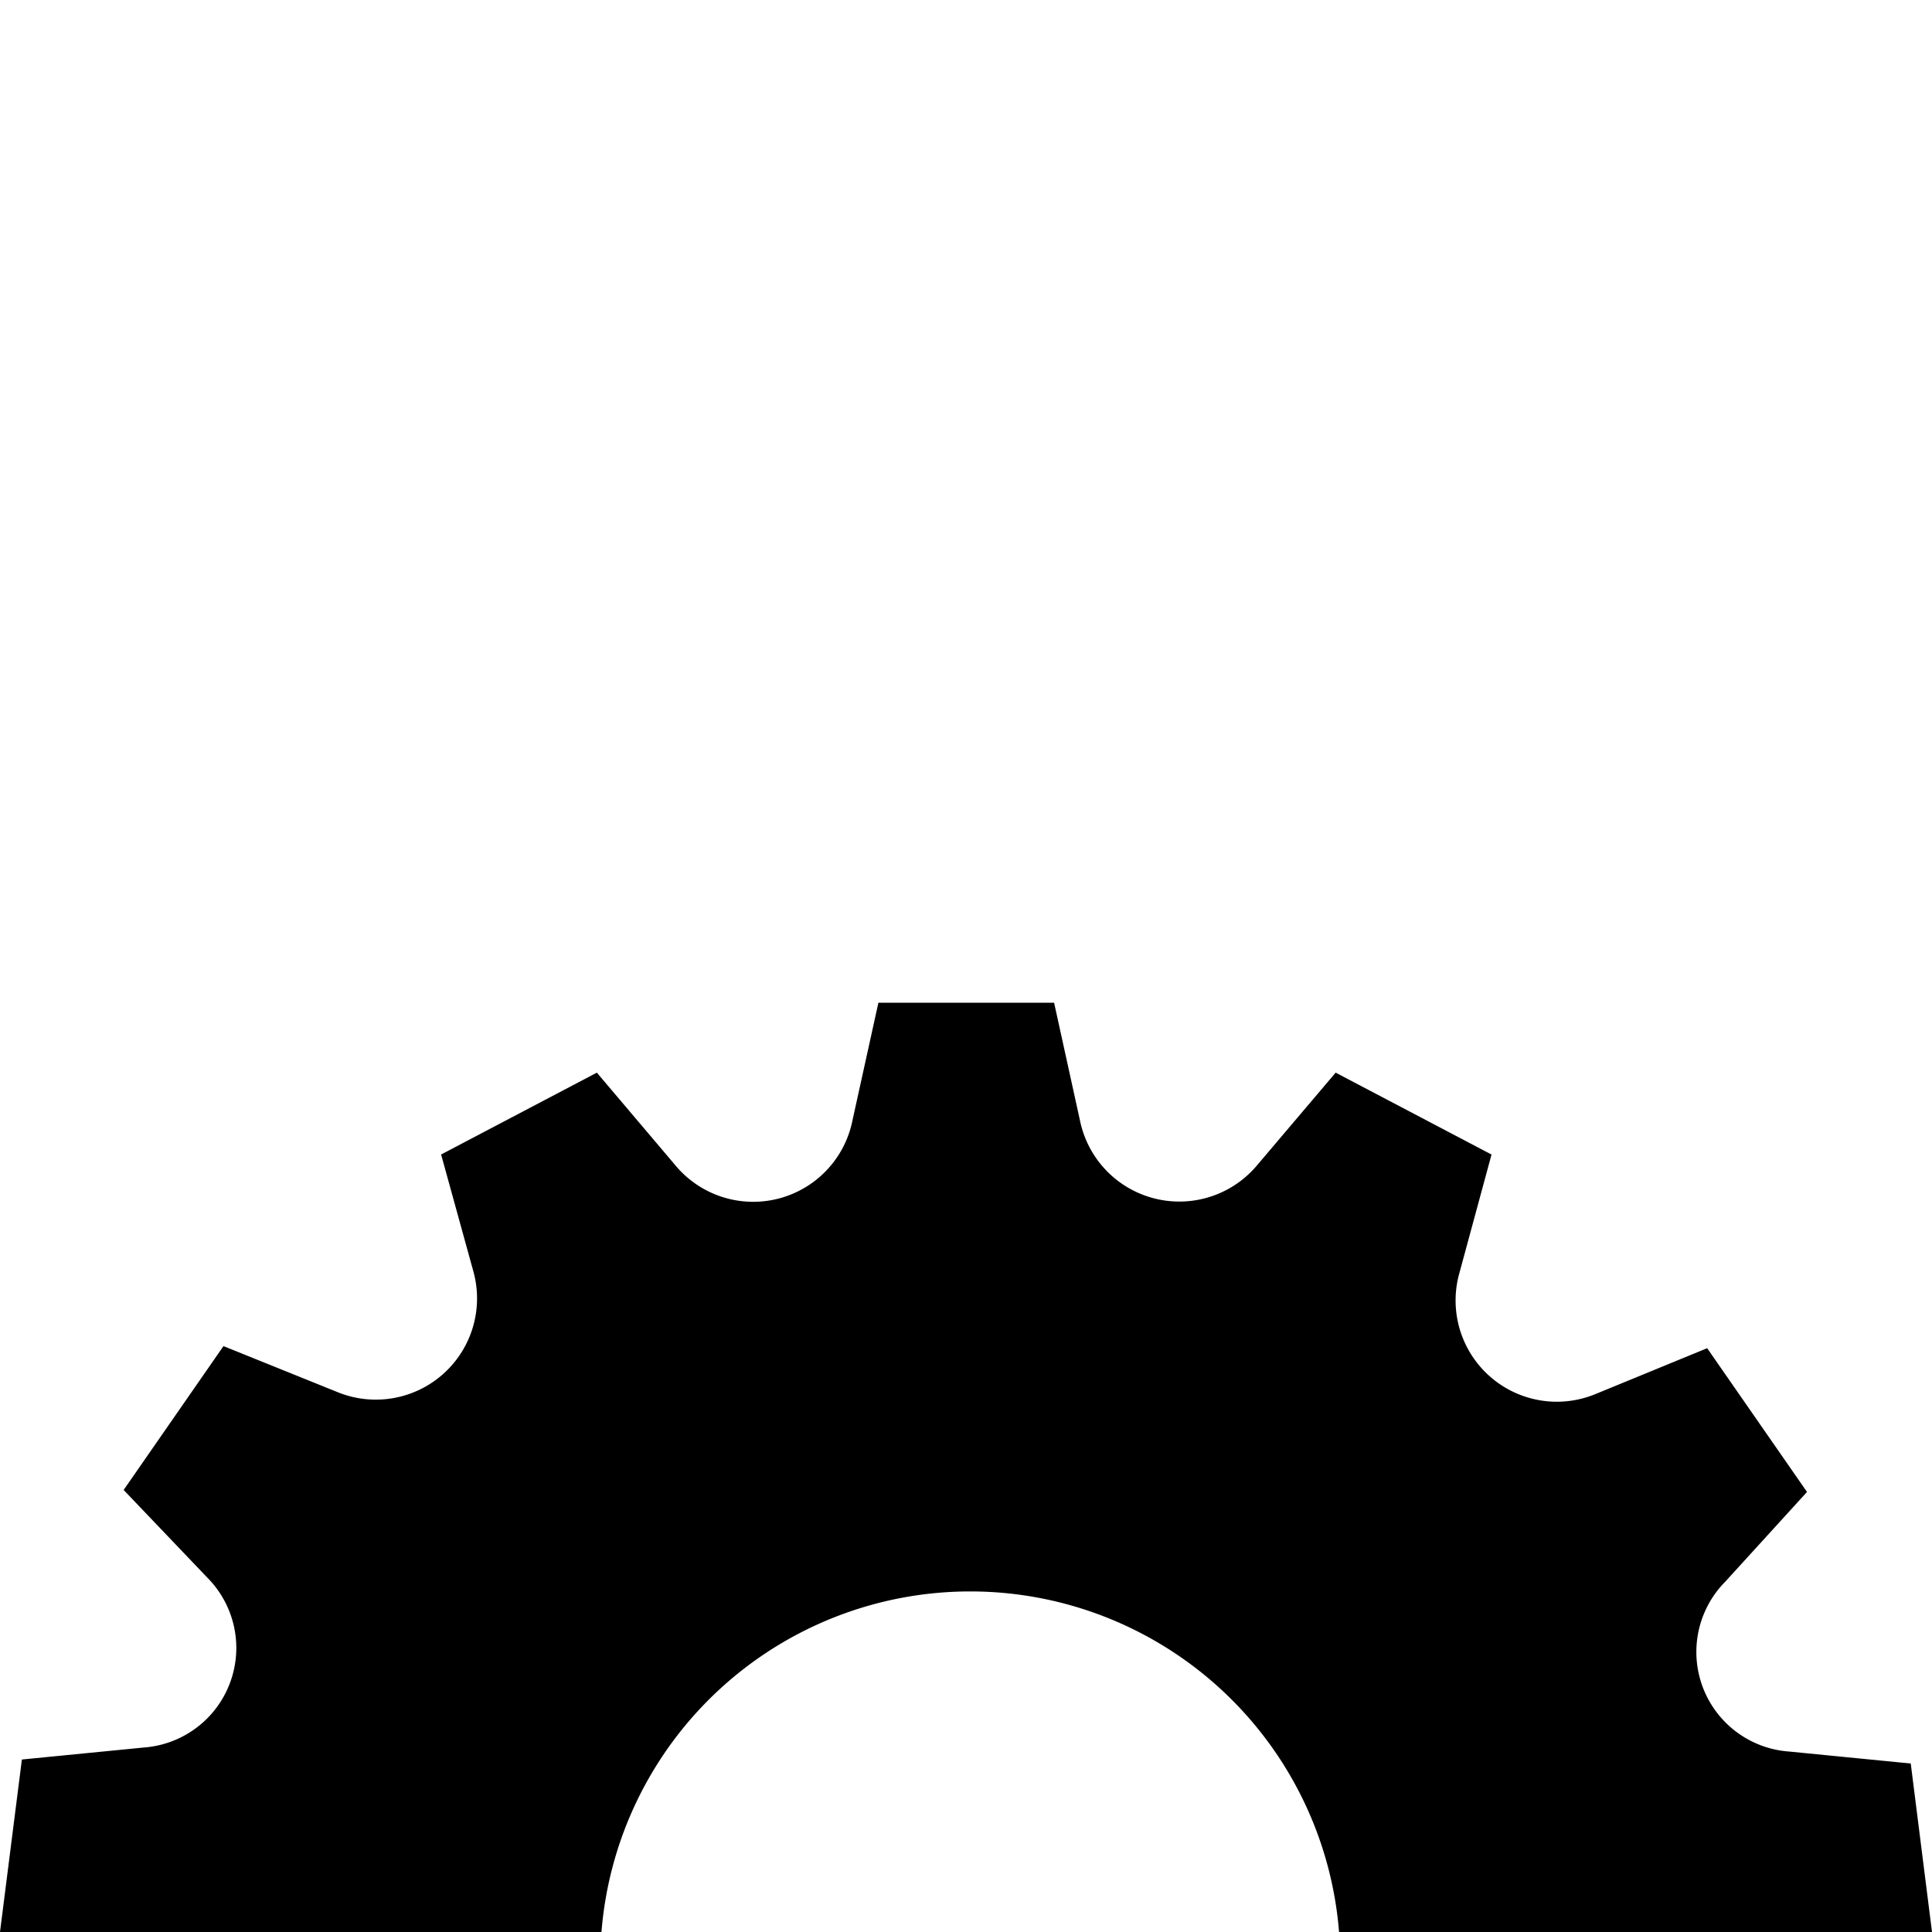 <svg xmlns="http://www.w3.org/2000/svg" width="100" height="100" viewbox="0 0 100 100"><path class="b" d="M7.433,90.452l-6.3.62L0,100H31.132a19.149,19.149,0,0,1,38.177,0H100l-1.1-8.721-6.3-.62a5.168,5.168,0,0,1-3.307-8.785l4.237-4.651-5.167-7.441-5.788,2.377a5.24,5.24,0,0,1-7.028-6.3l1.654-6.1L69.133,55.52,65.1,60.274A5.25,5.25,0,0,1,55.9,58L54.56,51.9H45.466L44.122,58a5.24,5.24,0,0,1-9.2,2.274L30.893,55.52l-8.061,4.237,1.654,5.994a5.24,5.24,0,0,1-7.028,6.3l-5.891-2.377L6.4,77.12l4.34,4.547a5.167,5.167,0,0,1-3.307,8.785Z"/></svg>